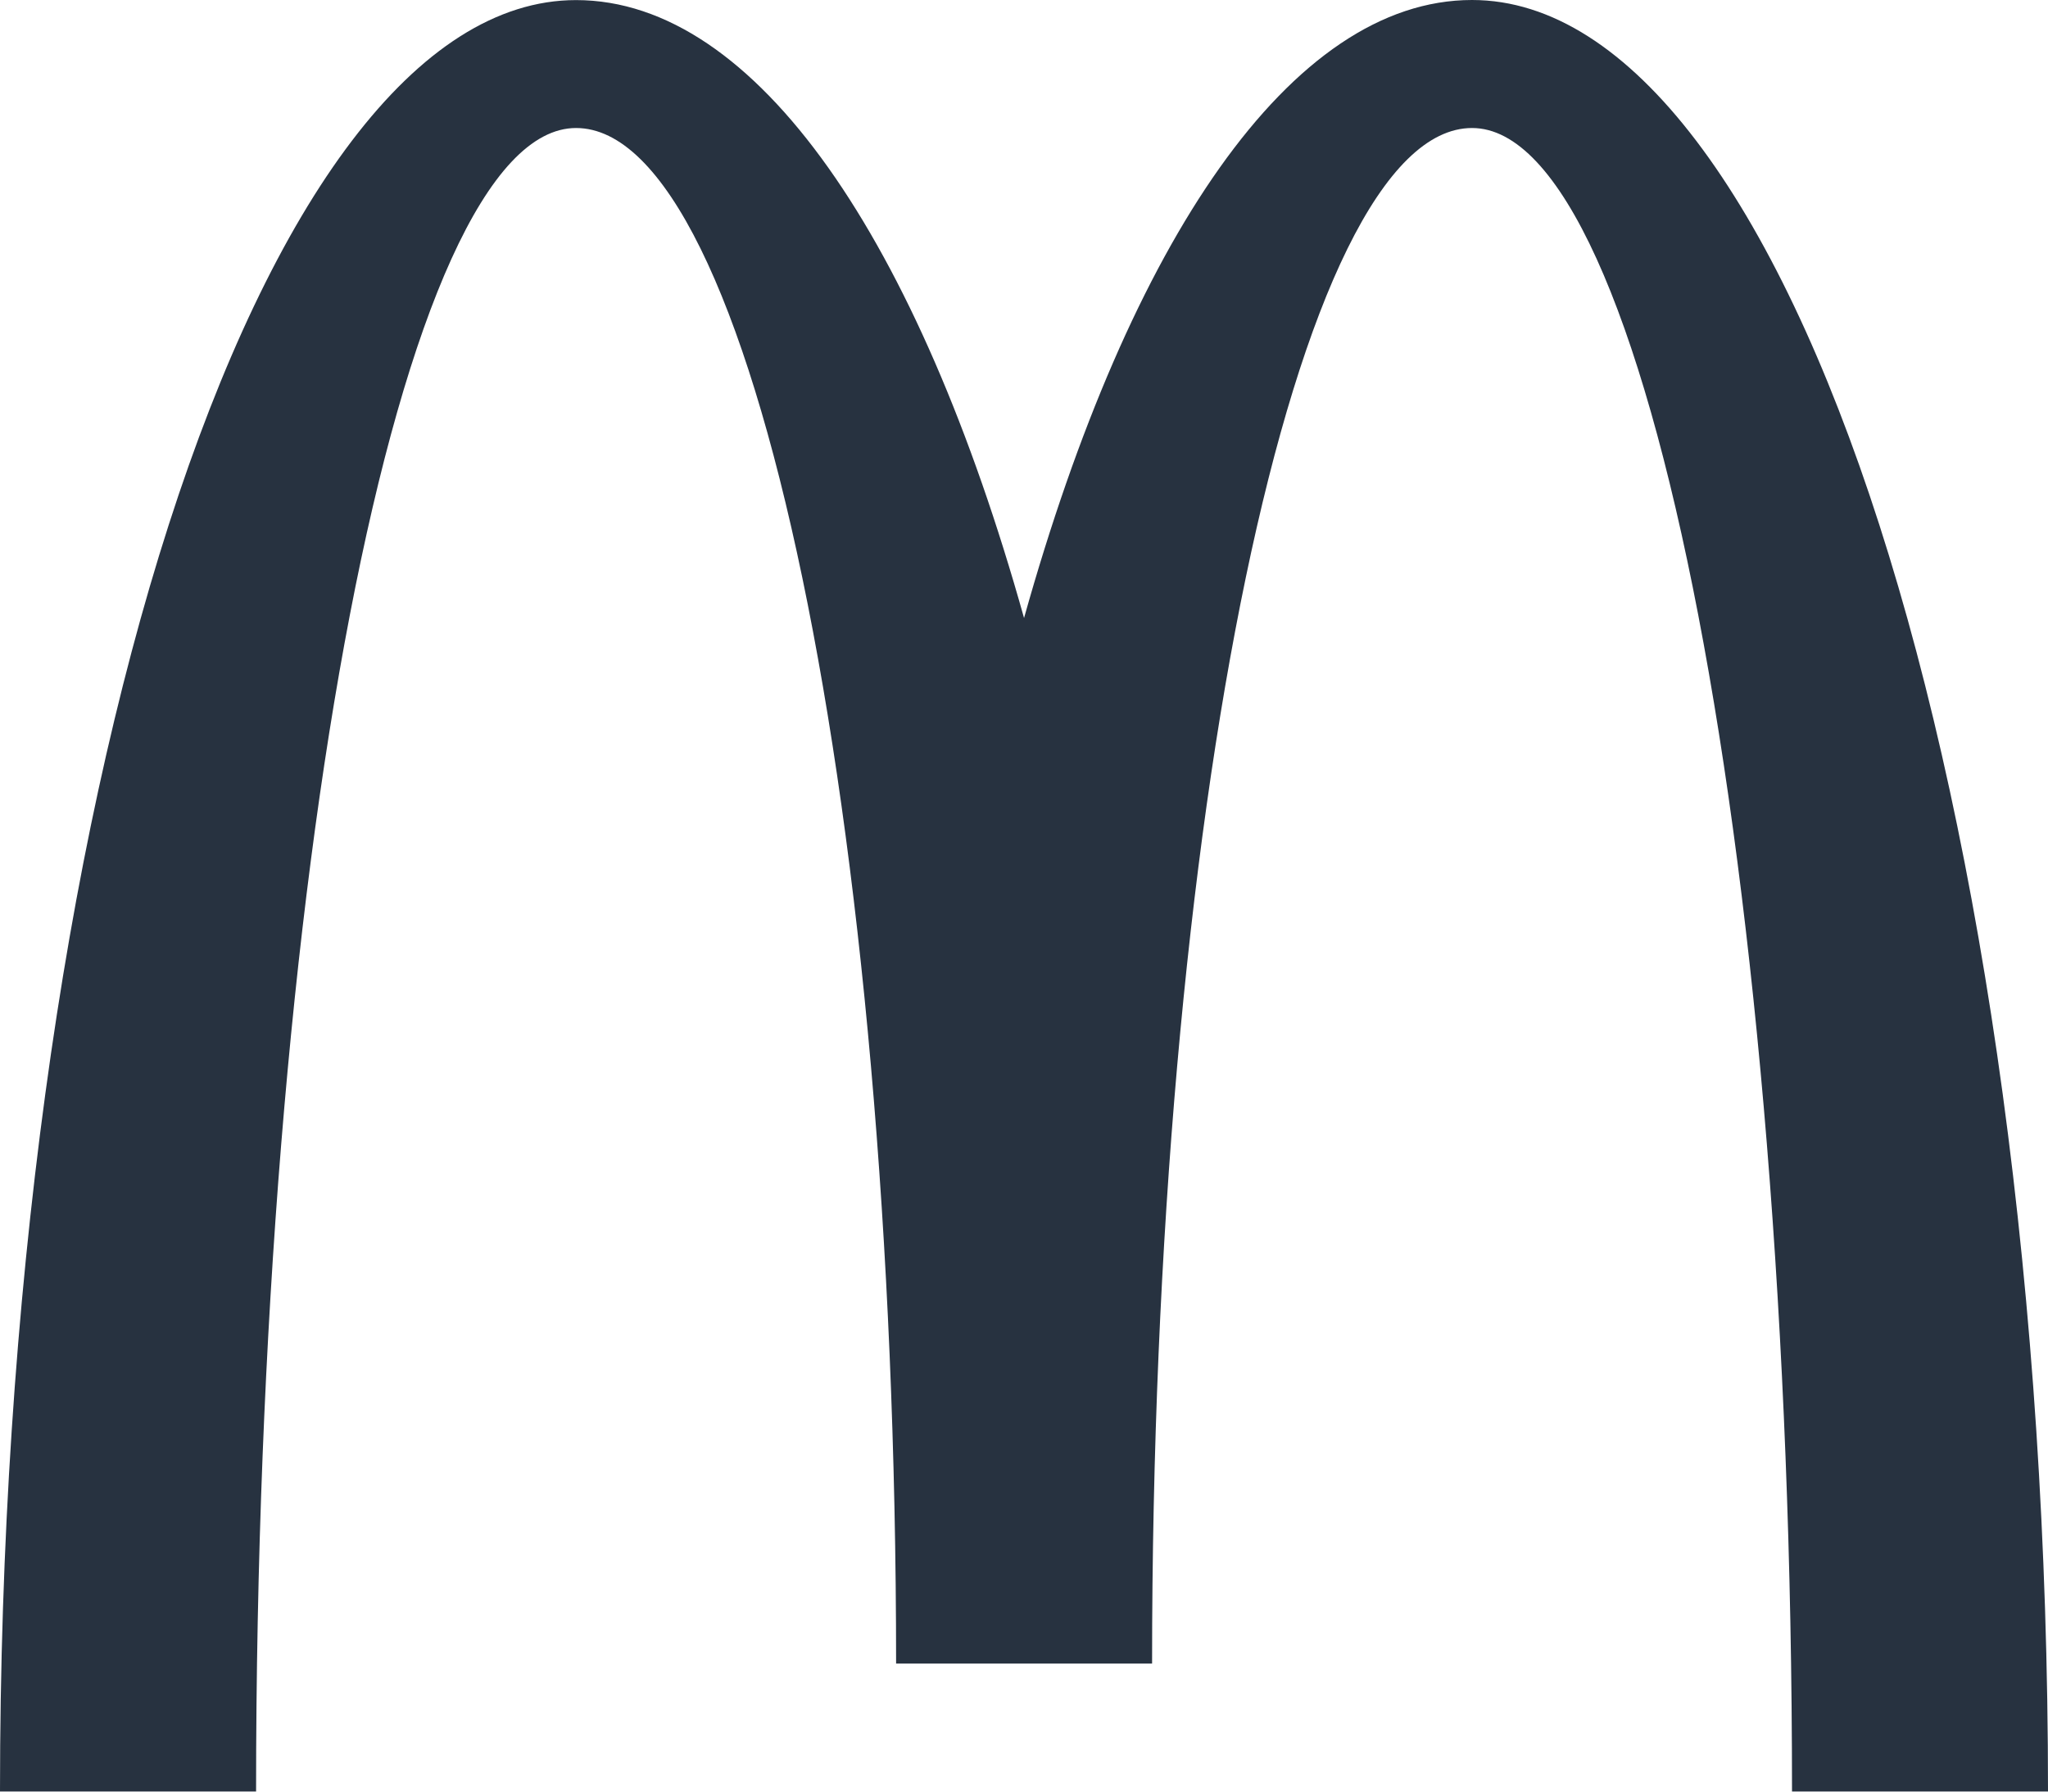 <?xml version="1.0" encoding="utf-8"?>
<!-- Generator: Adobe Illustrator 25.2.0, SVG Export Plug-In . SVG Version: 6.00 Build 0)  -->
<svg version="1.1" id="Layer_1" xmlns="http://www.w3.org/2000/svg" xmlns:xlink="http://www.w3.org/1999/xlink" x="0px" y="0px"
	 viewBox="0 0 2285.7 2000" style="enable-background:new 0 0 2285.7 2000;" xml:space="preserve">
<style type="text/css">
	.st0{fill:#273240;}
</style>
<path class="st0" d="M1642.9,142.9c197.2,0,357.1,831.4,357.1,1857h285.7c0-1104.5-287.8-1999.9-642.8-1999.9
	c-202,0-382.2,269.1-500,689.9C1025.1,269.1,844.8,0.1,642.9,0.1C287.9,0.1,0,895.4,0,1999.9h285.8c0-1025.6,159.9-1857,357.1-1857
	c197.2,0,357.2,767.5,357.2,1714.2h285.7C1285.7,910.4,1445.6,142.9,1642.9,142.9"/>
</svg>
